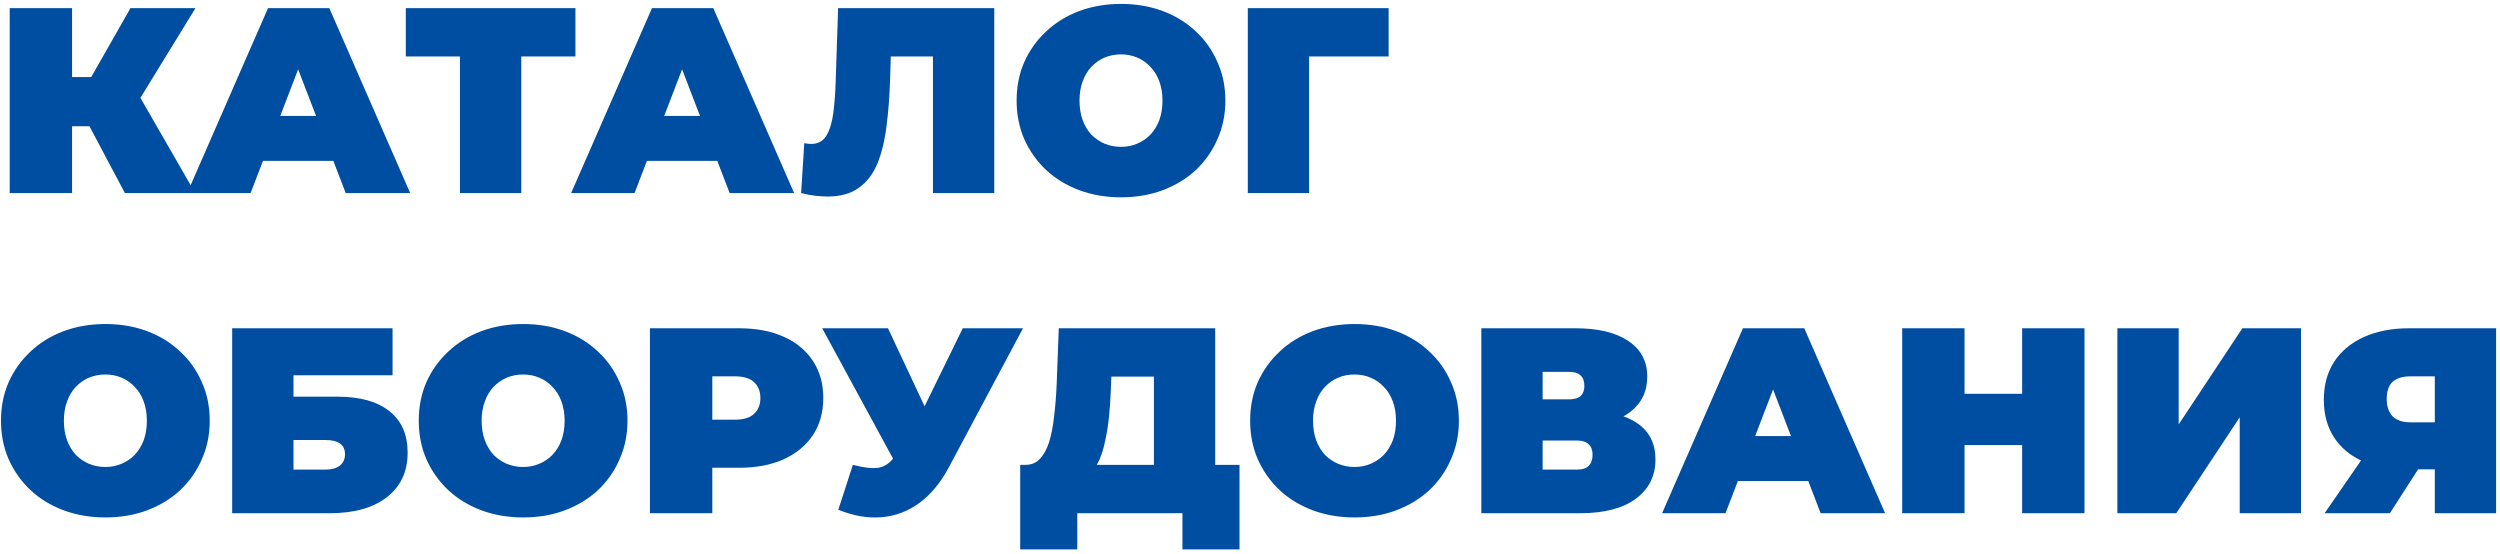 <?xml version="1.0" encoding="UTF-8"?> <svg xmlns="http://www.w3.org/2000/svg" width="492" height="109" viewBox="0 0 492 109" fill="none"><path d="M24.584 38L15.536 20.944L25.312 15.224L38.416 38H24.584ZM1.912 38V1.6H14.184V38H1.912ZM10.648 24.844V15.172H24.428V24.844H10.648ZM26.508 21.1L15.224 19.956L25.676 1.6H38.468L26.508 21.1ZM36.836 38L52.748 1.6H64.812L80.724 38H68.036L56.284 7.424H61.068L49.316 38H36.836ZM46.3 31.656L49.42 22.816H66.164L69.284 31.656H46.3ZM90.523 38V8.464L93.175 11.116H79.863V1.6H113.247V11.116H99.935L102.587 8.464V38H90.523ZM112.398 38L128.31 1.6H140.374L156.286 38H143.598L131.846 7.424H136.63L124.878 38H112.398ZM121.862 31.656L124.982 22.816H141.726L144.846 31.656H121.862ZM162.858 38.676C162.095 38.676 161.28 38.624 160.414 38.52C159.547 38.416 158.628 38.243 157.658 38L158.282 28.172C158.767 28.276 159.218 28.328 159.634 28.328C160.986 28.328 161.991 27.773 162.65 26.664C163.308 25.555 163.759 24.064 164.002 22.192C164.244 20.285 164.4 18.153 164.47 15.796L164.938 1.6H195.67V38H183.606V8.516L186.258 11.116H172.998L175.39 8.36L175.182 15.328C175.078 18.829 174.835 22.019 174.454 24.896C174.107 27.739 173.5 30.2 172.634 32.28C171.767 34.325 170.536 35.903 168.942 37.012C167.382 38.121 165.354 38.676 162.858 38.676ZM220.611 38.832C217.664 38.832 214.926 38.364 212.395 37.428C209.899 36.492 207.732 35.175 205.895 33.476C204.058 31.743 202.619 29.715 201.579 27.392C200.574 25.069 200.071 22.539 200.071 19.8C200.071 17.027 200.574 14.496 201.579 12.208C202.619 9.885 204.058 7.875 205.895 6.176C207.732 4.443 209.899 3.108 212.395 2.172C214.926 1.236 217.664 0.768 220.611 0.768C223.592 0.768 226.331 1.236 228.827 2.172C231.323 3.108 233.49 4.443 235.327 6.176C237.164 7.875 238.586 9.885 239.591 12.208C240.631 14.496 241.151 17.027 241.151 19.8C241.151 22.539 240.631 25.069 239.591 27.392C238.586 29.715 237.164 31.743 235.327 33.476C233.49 35.175 231.323 36.492 228.827 37.428C226.331 38.364 223.592 38.832 220.611 38.832ZM220.611 28.9C221.755 28.9 222.812 28.692 223.783 28.276C224.788 27.86 225.655 27.271 226.383 26.508C227.146 25.711 227.735 24.757 228.151 23.648C228.567 22.504 228.775 21.221 228.775 19.8C228.775 18.379 228.567 17.113 228.151 16.004C227.735 14.86 227.146 13.907 226.383 13.144C225.655 12.347 224.788 11.74 223.783 11.324C222.812 10.908 221.755 10.7 220.611 10.7C219.467 10.7 218.392 10.908 217.387 11.324C216.416 11.74 215.55 12.347 214.787 13.144C214.059 13.907 213.487 14.86 213.071 16.004C212.655 17.113 212.447 18.379 212.447 19.8C212.447 21.221 212.655 22.504 213.071 23.648C213.487 24.757 214.059 25.711 214.787 26.508C215.55 27.271 216.416 27.86 217.387 28.276C218.392 28.692 219.467 28.9 220.611 28.9ZM245.568 38V1.6H273.284V11.116H254.98L257.632 8.464V38H245.568ZM20.736 101.832C17.789 101.832 15.051 101.364 12.52 100.428C10.024 99.492 7.857 98.175 6.02 96.476C4.183 94.743 2.744 92.715 1.704 90.392C0.699 88.069 0.196 85.539 0.196 82.8C0.196 80.027 0.699 77.496 1.704 75.208C2.744 72.885 4.183 70.875 6.02 69.176C7.857 67.443 10.024 66.108 12.52 65.172C15.051 64.236 17.789 63.768 20.736 63.768C23.717 63.768 26.456 64.236 28.952 65.172C31.448 66.108 33.615 67.443 35.452 69.176C37.289 70.875 38.711 72.885 39.716 75.208C40.756 77.496 41.276 80.027 41.276 82.8C41.276 85.539 40.756 88.069 39.716 90.392C38.711 92.715 37.289 94.743 35.452 96.476C33.615 98.175 31.448 99.492 28.952 100.428C26.456 101.364 23.717 101.832 20.736 101.832ZM20.736 91.9C21.88 91.9 22.937 91.692 23.908 91.276C24.913 90.86 25.78 90.271 26.508 89.508C27.271 88.711 27.86 87.757 28.276 86.648C28.692 85.504 28.9 84.221 28.9 82.8C28.9 81.379 28.692 80.113 28.276 79.004C27.86 77.86 27.271 76.907 26.508 76.144C25.78 75.347 24.913 74.74 23.908 74.324C22.937 73.908 21.88 73.7 20.736 73.7C19.592 73.7 18.517 73.908 17.512 74.324C16.541 74.74 15.675 75.347 14.912 76.144C14.184 76.907 13.612 77.86 13.196 79.004C12.78 80.113 12.572 81.379 12.572 82.8C12.572 84.221 12.78 85.504 13.196 86.648C13.612 87.757 14.184 88.711 14.912 89.508C15.675 90.271 16.541 90.86 17.512 91.276C18.517 91.692 19.592 91.9 20.736 91.9ZM45.693 101V64.6H77.257V73.856H57.757V78.068H66.441C70.878 78.068 74.275 79.021 76.633 80.928C79.025 82.8 80.221 85.521 80.221 89.092C80.221 92.801 78.869 95.713 76.165 97.828C73.461 99.943 69.699 101 64.881 101H45.693ZM57.757 92.42H64.049C65.262 92.42 66.198 92.16 66.857 91.64C67.55 91.12 67.897 90.375 67.897 89.404C67.897 87.532 66.614 86.596 64.049 86.596H57.757V92.42ZM102.951 101.832C100.004 101.832 97.266 101.364 94.735 100.428C92.239 99.492 90.072 98.175 88.235 96.476C86.397 94.743 84.959 92.715 83.919 90.392C82.913 88.069 82.411 85.539 82.411 82.8C82.411 80.027 82.913 77.496 83.919 75.208C84.959 72.885 86.397 70.875 88.235 69.176C90.072 67.443 92.239 66.108 94.735 65.172C97.266 64.236 100.004 63.768 102.951 63.768C105.932 63.768 108.671 64.236 111.167 65.172C113.663 66.108 115.83 67.443 117.667 69.176C119.504 70.875 120.926 72.885 121.931 75.208C122.971 77.496 123.491 80.027 123.491 82.8C123.491 85.539 122.971 88.069 121.931 90.392C120.926 92.715 119.504 94.743 117.667 96.476C115.83 98.175 113.663 99.492 111.167 100.428C108.671 101.364 105.932 101.832 102.951 101.832ZM102.951 91.9C104.095 91.9 105.152 91.692 106.123 91.276C107.128 90.86 107.995 90.271 108.723 89.508C109.486 88.711 110.075 87.757 110.491 86.648C110.907 85.504 111.115 84.221 111.115 82.8C111.115 81.379 110.907 80.113 110.491 79.004C110.075 77.86 109.486 76.907 108.723 76.144C107.995 75.347 107.128 74.74 106.123 74.324C105.152 73.908 104.095 73.7 102.951 73.7C101.807 73.7 100.732 73.908 99.727 74.324C98.756 74.74 97.889 75.347 97.127 76.144C96.399 76.907 95.827 77.86 95.411 79.004C94.995 80.113 94.787 81.379 94.787 82.8C94.787 84.221 94.995 85.504 95.411 86.648C95.827 87.757 96.399 88.711 97.127 89.508C97.889 90.271 98.756 90.86 99.727 91.276C100.732 91.692 101.807 91.9 102.951 91.9ZM127.908 101V64.6H145.432C148.829 64.6 151.758 65.155 154.22 66.264C156.716 67.373 158.64 68.968 159.992 71.048C161.344 73.093 162.02 75.52 162.02 78.328C162.02 81.136 161.344 83.563 159.992 85.608C158.64 87.653 156.716 89.248 154.22 90.392C151.758 91.501 148.829 92.056 145.432 92.056H134.72L140.18 86.804V101H127.908ZM140.18 88.156L134.72 82.592H144.652C146.35 82.592 147.598 82.211 148.396 81.448C149.228 80.685 149.644 79.645 149.644 78.328C149.644 77.011 149.228 75.971 148.396 75.208C147.598 74.445 146.35 74.064 144.652 74.064H134.72L140.18 68.5V88.156ZM167.839 91.484C169.988 92.039 171.67 92.229 172.883 92.056C174.096 91.848 175.171 91.103 176.107 89.82L177.875 87.324L178.915 86.18L189.471 64.6H201.327L186.715 92.004C185.12 94.985 183.196 97.308 180.943 98.972C178.724 100.601 176.263 101.537 173.559 101.78C170.855 102.023 167.995 101.537 164.979 100.324L167.839 91.484ZM178.759 95.8L161.807 64.6H174.755L185.415 87.324L178.759 95.8ZM227.087 95.8V74.116H218.715L218.611 76.716C218.541 78.623 218.42 80.408 218.247 82.072C218.073 83.736 217.831 85.261 217.519 86.648C217.241 88.035 216.877 89.265 216.427 90.34C215.976 91.38 215.421 92.247 214.763 92.94L201.815 91.484C202.959 91.484 203.895 91.103 204.623 90.34C205.385 89.543 205.992 88.451 206.443 87.064C206.893 85.643 207.223 83.979 207.431 82.072C207.673 80.131 207.847 77.999 207.951 75.676L208.367 64.6H239.151V95.8H227.087ZM200.775 108.124V91.484H243.935V108.124H232.703V101H212.007V108.124H200.775ZM266.568 101.832C263.621 101.832 260.883 101.364 258.352 100.428C255.856 99.492 253.689 98.175 251.852 96.476C250.015 94.743 248.576 92.715 247.536 90.392C246.531 88.069 246.028 85.539 246.028 82.8C246.028 80.027 246.531 77.496 247.536 75.208C248.576 72.885 250.015 70.875 251.852 69.176C253.689 67.443 255.856 66.108 258.352 65.172C260.883 64.236 263.621 63.768 266.568 63.768C269.549 63.768 272.288 64.236 274.784 65.172C277.28 66.108 279.447 67.443 281.284 69.176C283.121 70.875 284.543 72.885 285.548 75.208C286.588 77.496 287.108 80.027 287.108 82.8C287.108 85.539 286.588 88.069 285.548 90.392C284.543 92.715 283.121 94.743 281.284 96.476C279.447 98.175 277.28 99.492 274.784 100.428C272.288 101.364 269.549 101.832 266.568 101.832ZM266.568 91.9C267.712 91.9 268.769 91.692 269.74 91.276C270.745 90.86 271.612 90.271 272.34 89.508C273.103 88.711 273.692 87.757 274.108 86.648C274.524 85.504 274.732 84.221 274.732 82.8C274.732 81.379 274.524 80.113 274.108 79.004C273.692 77.86 273.103 76.907 272.34 76.144C271.612 75.347 270.745 74.74 269.74 74.324C268.769 73.908 267.712 73.7 266.568 73.7C265.424 73.7 264.349 73.908 263.344 74.324C262.373 74.74 261.507 75.347 260.744 76.144C260.016 76.907 259.444 77.86 259.028 79.004C258.612 80.113 258.404 81.379 258.404 82.8C258.404 84.221 258.612 85.504 259.028 86.648C259.444 87.757 260.016 88.711 260.744 89.508C261.507 90.271 262.373 90.86 263.344 91.276C264.349 91.692 265.424 91.9 266.568 91.9ZM291.525 101V64.6H309.985C314.491 64.6 317.975 65.432 320.437 67.096C322.933 68.76 324.181 71.1 324.181 74.116C324.181 77.063 323.037 79.403 320.749 81.136C318.461 82.835 315.375 83.684 311.493 83.684L312.533 80.876C316.658 80.876 319.899 81.691 322.257 83.32C324.614 84.949 325.793 87.324 325.793 90.444C325.793 93.668 324.51 96.233 321.945 98.14C319.379 100.047 315.722 101 310.973 101H291.525ZM303.589 92.42H310.401C311.406 92.42 312.151 92.177 312.637 91.692C313.157 91.172 313.417 90.444 313.417 89.508C313.417 88.572 313.157 87.879 312.637 87.428C312.151 86.943 311.406 86.7 310.401 86.7H303.589V92.42ZM303.589 78.588H308.789C309.829 78.588 310.591 78.363 311.077 77.912C311.562 77.461 311.805 76.803 311.805 75.936C311.805 75.035 311.562 74.359 311.077 73.908C310.591 73.423 309.829 73.18 308.789 73.18H303.589V78.588ZM327.101 101L343.013 64.6H355.077L370.989 101H358.301L346.549 70.424H351.333L339.581 101H327.101ZM336.565 94.656L339.685 85.816H356.429L359.549 94.656H336.565ZM397.957 64.6H410.229V101H397.957V64.6ZM386.621 101H374.349V64.6H386.621V101ZM398.789 87.584H385.789V77.496H398.789V87.584ZM416.701 101V64.6H428.765V83.528L441.297 64.6H452.841V101H440.777V82.124L428.297 101H416.701ZM479.17 101V89.924L482.03 92.368H473.658C470.295 92.368 467.383 91.831 464.922 90.756C462.495 89.647 460.623 88.069 459.306 86.024C457.989 83.979 457.33 81.535 457.33 78.692C457.33 75.78 458.006 73.284 459.358 71.204C460.745 69.089 462.703 67.46 465.234 66.316C467.765 65.172 470.746 64.6 474.178 64.6H491.234V101H479.17ZM457.486 101L466.638 87.74H478.858L470.33 101H457.486ZM479.17 86.076V71.1L482.03 74.064H474.386C472.826 74.064 471.647 74.428 470.85 75.156C470.087 75.884 469.706 76.993 469.706 78.484C469.706 80.009 470.105 81.171 470.902 81.968C471.699 82.731 472.861 83.112 474.386 83.112H482.03L479.17 86.076Z" fill="#004EA1"></path></svg> 